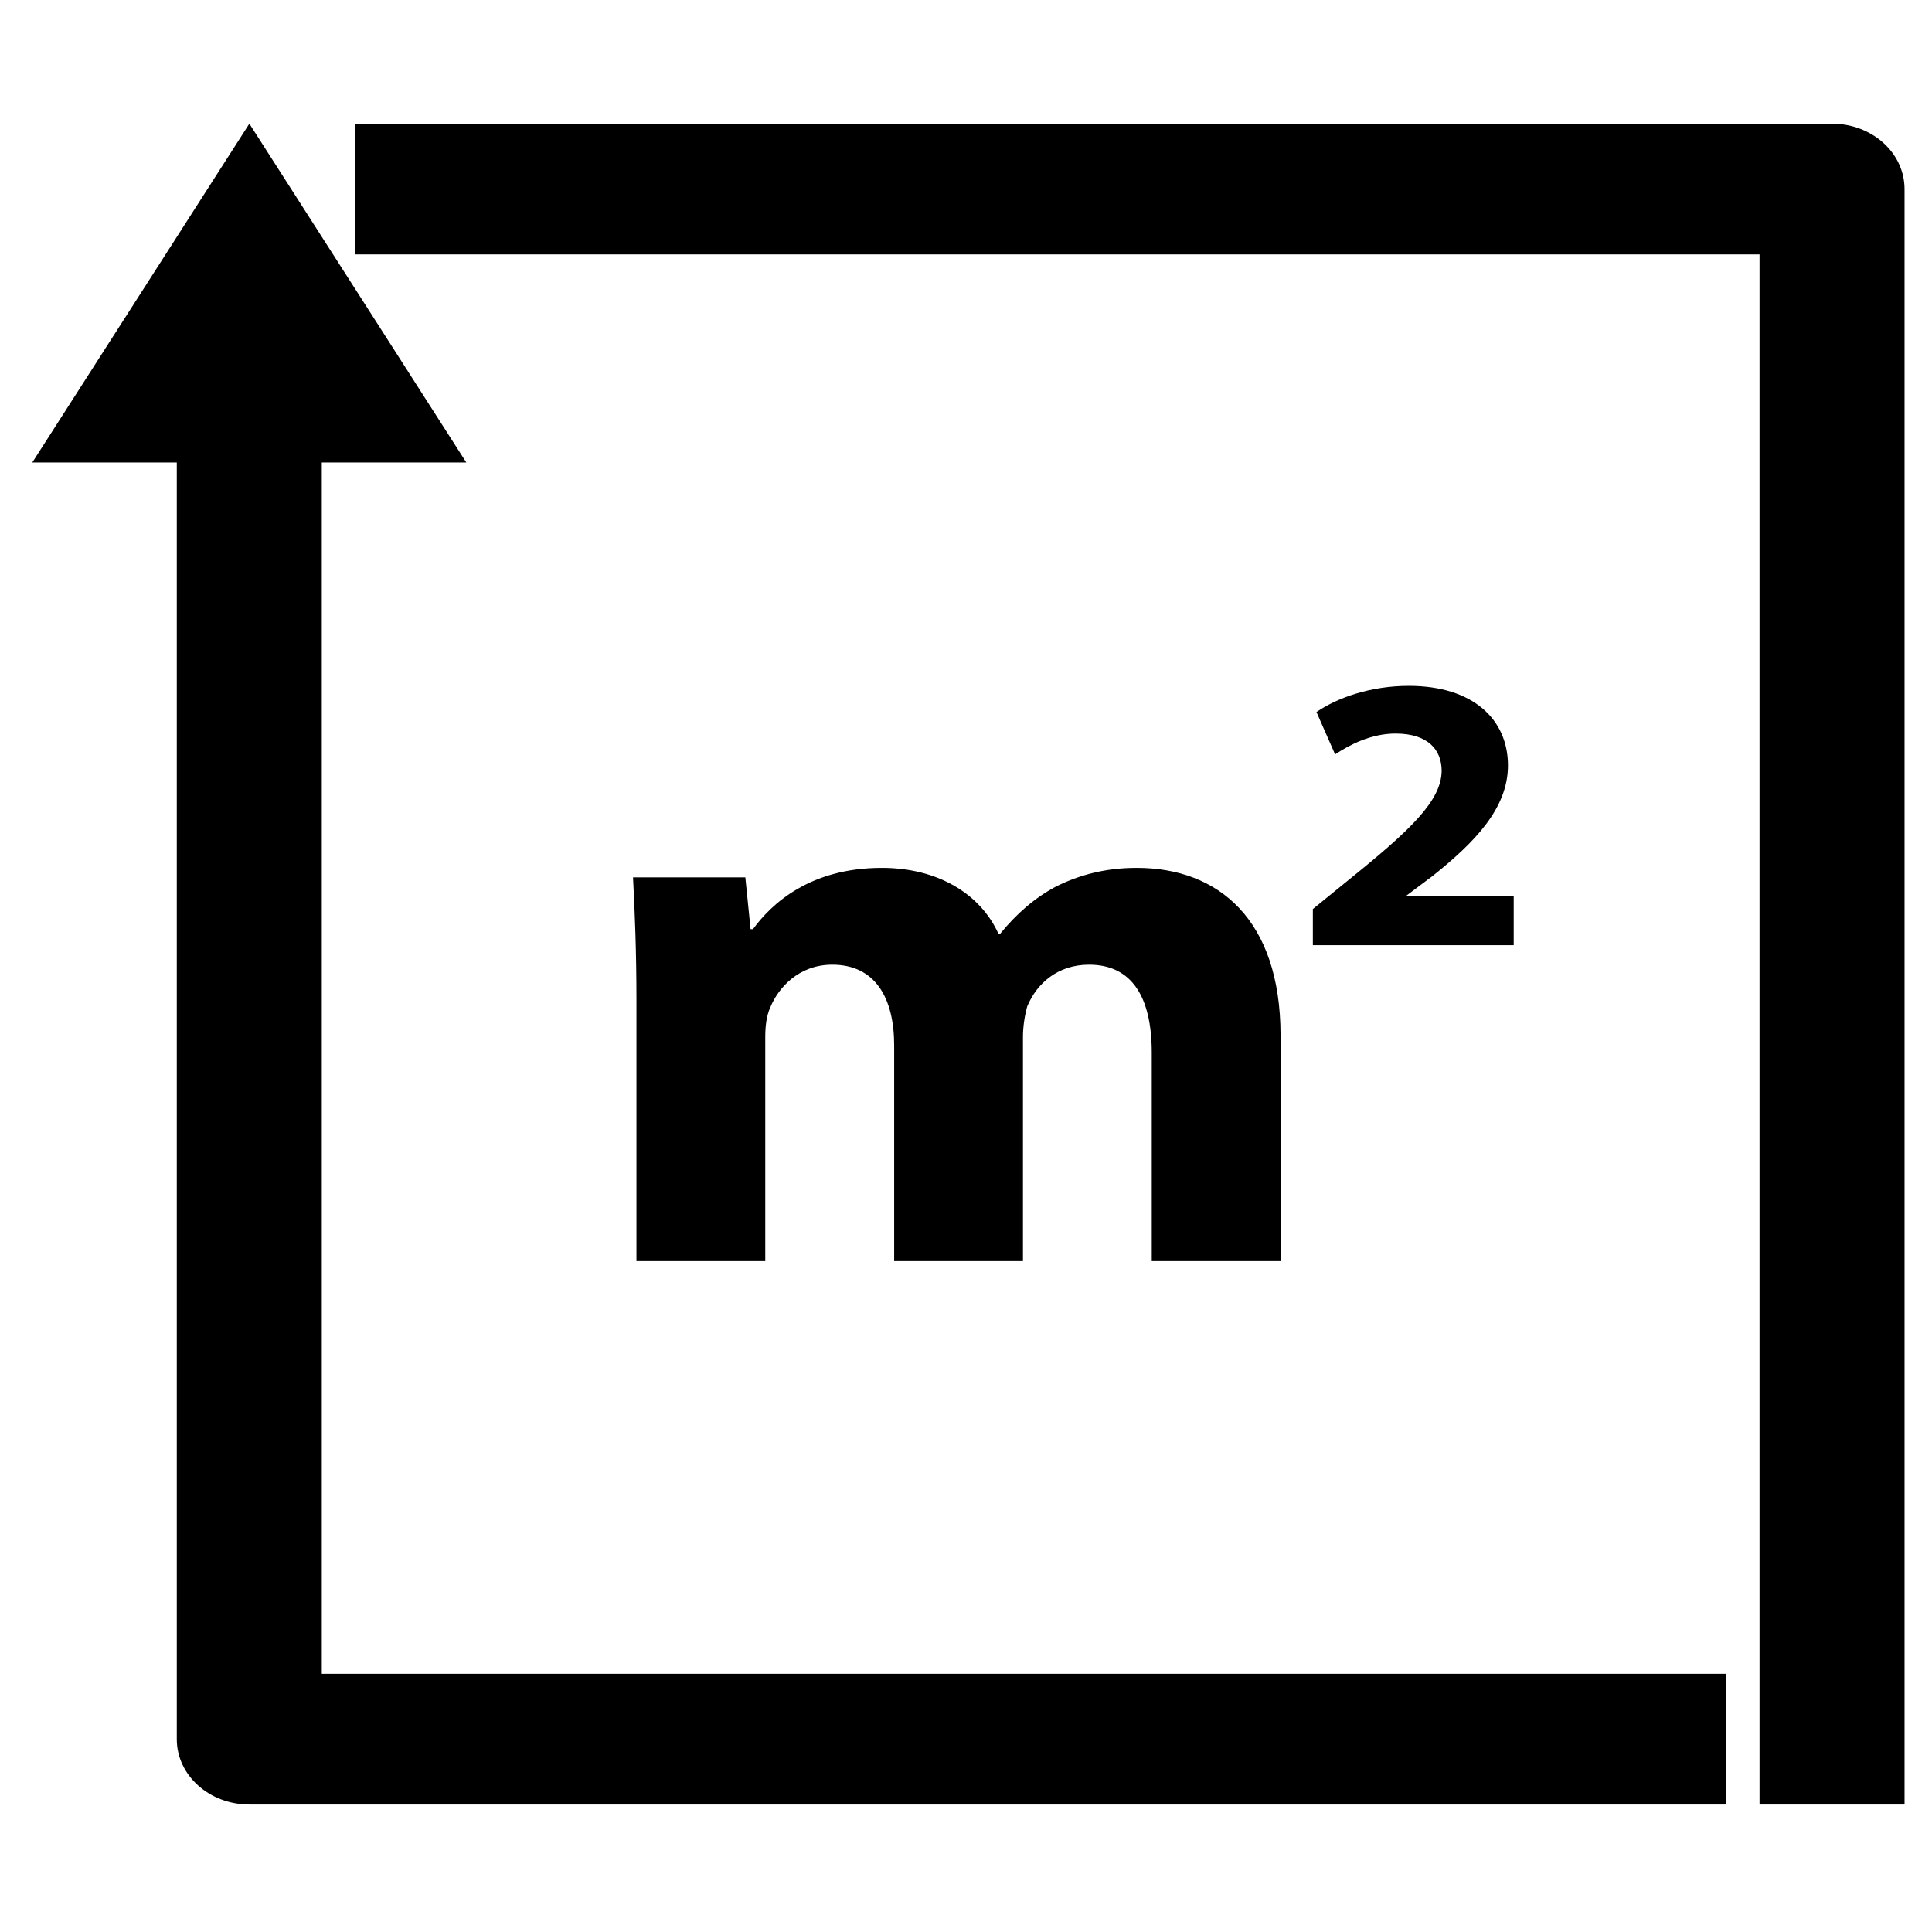 <svg xmlns="http://www.w3.org/2000/svg" xmlns:xlink="http://www.w3.org/1999/xlink" width="100" zoomAndPan="magnify" viewBox="0 0 75 75" height="100" preserveAspectRatio="xMidYMid meet" version="1.0"><defs><clipPath id="9b26efeded"><path d="M 1.219 4.801 L 67 4.801 L 67 70.051 L 1.219 70.051 Z M 1.219 4.801 " clip-rule="nonzero"/></clipPath><clipPath id="0a814f6afa"><path d="M 13 4.801 L 73.969 4.801 L 73.969 70.051 L 13 70.051 Z M 13 4.801 " clip-rule="nonzero"/></clipPath></defs><g clip-path="url(#9b26efeded)"><path fill="#000000" d="M 12.492 64.977 L 12.492 17.953 L 18.102 17.953 L 9.68 4.801 L 1.254 17.953 L 6.863 17.953 L 6.863 67.516 C 6.863 68.918 8.125 70.051 9.68 70.051 L 67 70.051 L 67 64.977 Z M 12.492 64.977 " fill-opacity="1" fill-rule="nonzero"/></g><g clip-path="url(#0a814f6afa)"><path fill="#000000" d="M 73.934 70.051 L 68.305 70.051 L 68.305 9.875 L 13.797 9.875 L 13.797 4.801 L 71.117 4.801 C 72.672 4.801 73.934 5.934 73.934 7.34 Z M 73.934 70.051 " fill-opacity="1" fill-rule="nonzero"/></g><path fill="#000000" d="M 44.129 33.691 C 42.91 33.691 41.898 33.965 40.988 34.418 C 40.176 34.852 39.473 35.457 38.828 36.246 L 38.758 36.246 C 38.051 34.691 36.395 33.691 34.234 33.691 C 31.43 33.691 29.945 35.094 29.23 36.07 L 29.137 36.07 L 28.934 34.059 L 24.574 34.059 C 24.645 35.402 24.707 36.957 24.707 38.809 L 24.707 48.957 L 29.707 48.957 L 29.707 40.273 C 29.707 39.879 29.742 39.449 29.91 39.09 C 30.211 38.359 30.996 37.449 32.309 37.449 C 33.969 37.449 34.711 38.73 34.711 40.582 L 34.711 48.957 L 39.711 48.957 L 39.711 40.25 C 39.711 39.852 39.781 39.398 39.879 39.062 C 40.25 38.176 41.059 37.449 42.277 37.449 C 43.934 37.449 44.711 38.695 44.711 40.863 L 44.711 48.957 L 49.711 48.957 L 49.711 40.18 C 49.703 35.699 47.305 33.691 44.129 33.691 Z M 44.129 33.691 " fill-opacity="1" fill-rule="nonzero"/><path fill="#000000" d="M 54.605 34.789 L 54.605 34.762 L 55.621 34 C 57.227 32.715 58.539 31.391 58.539 29.715 C 58.539 27.934 57.191 26.625 54.688 26.625 C 53.215 26.625 51.918 27.082 51.105 27.641 L 51.828 29.285 C 52.402 28.906 53.23 28.477 54.176 28.477 C 55.445 28.477 55.965 29.117 55.965 29.926 C 55.949 31.082 54.785 32.199 52.367 34.148 L 50.965 35.289 L 50.965 36.691 L 58.762 36.691 L 58.762 34.789 Z M 54.605 34.789 " fill-opacity="1" fill-rule="nonzero"/></svg>